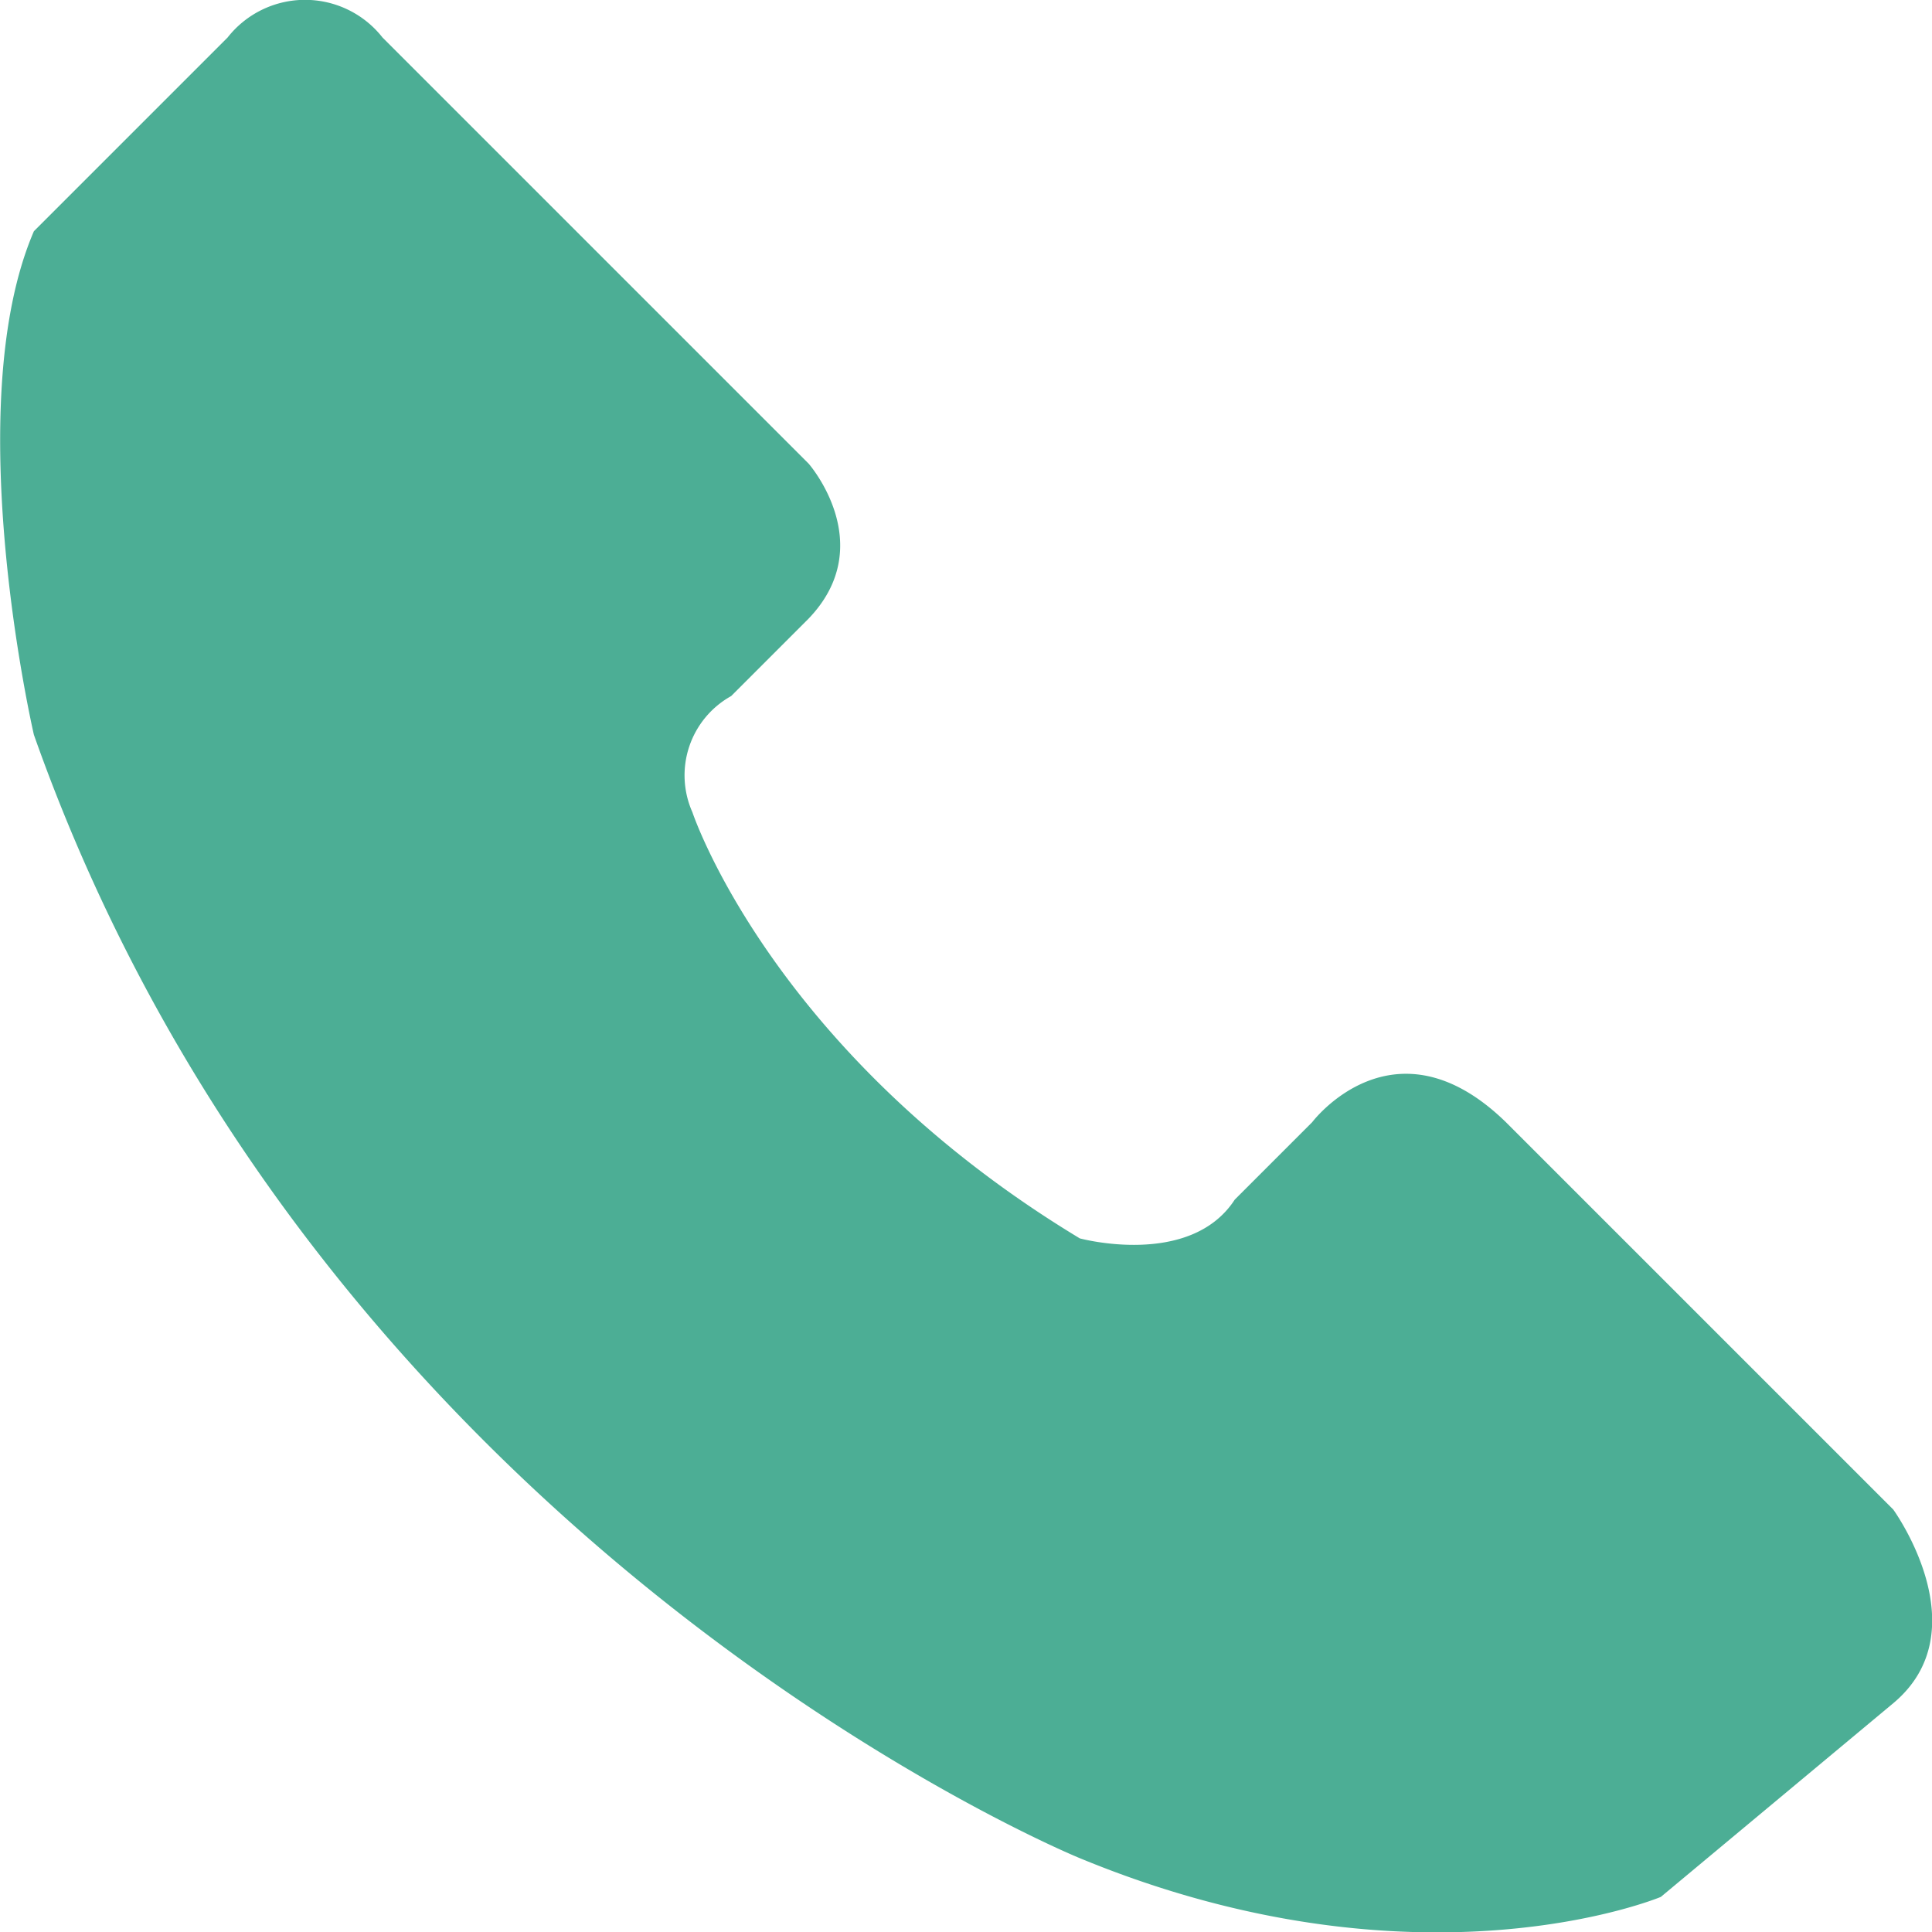 <svg xmlns="http://www.w3.org/2000/svg" viewBox="0 0 49.875 49.875">
  <defs>
    <style>
      .cls-1 {
        fill: #4cae95;
        fill-rule: evenodd;
      }
    </style>
  </defs>
  <path id="形状_1" data-name="形状 1" class="cls-1" d="M10,1L21,12s1.833,2.088,0,4l-2,2a2.342,2.342,0,0,0-1,3s2.052,6.2,10,11c0,0,2.848.772,4-1l2-2s2.114-2.81,5,0L49,39s2.26,3.112,0,5l-6,5s-6.244,2.618-15-1c0,0-19.577-7.985-27-29C1,19-.96,10.552,1,6L6,1A2.542,2.542,0,0,1,10,1Z" transform="translate(-0.125 -0.031)"/>
</svg>
